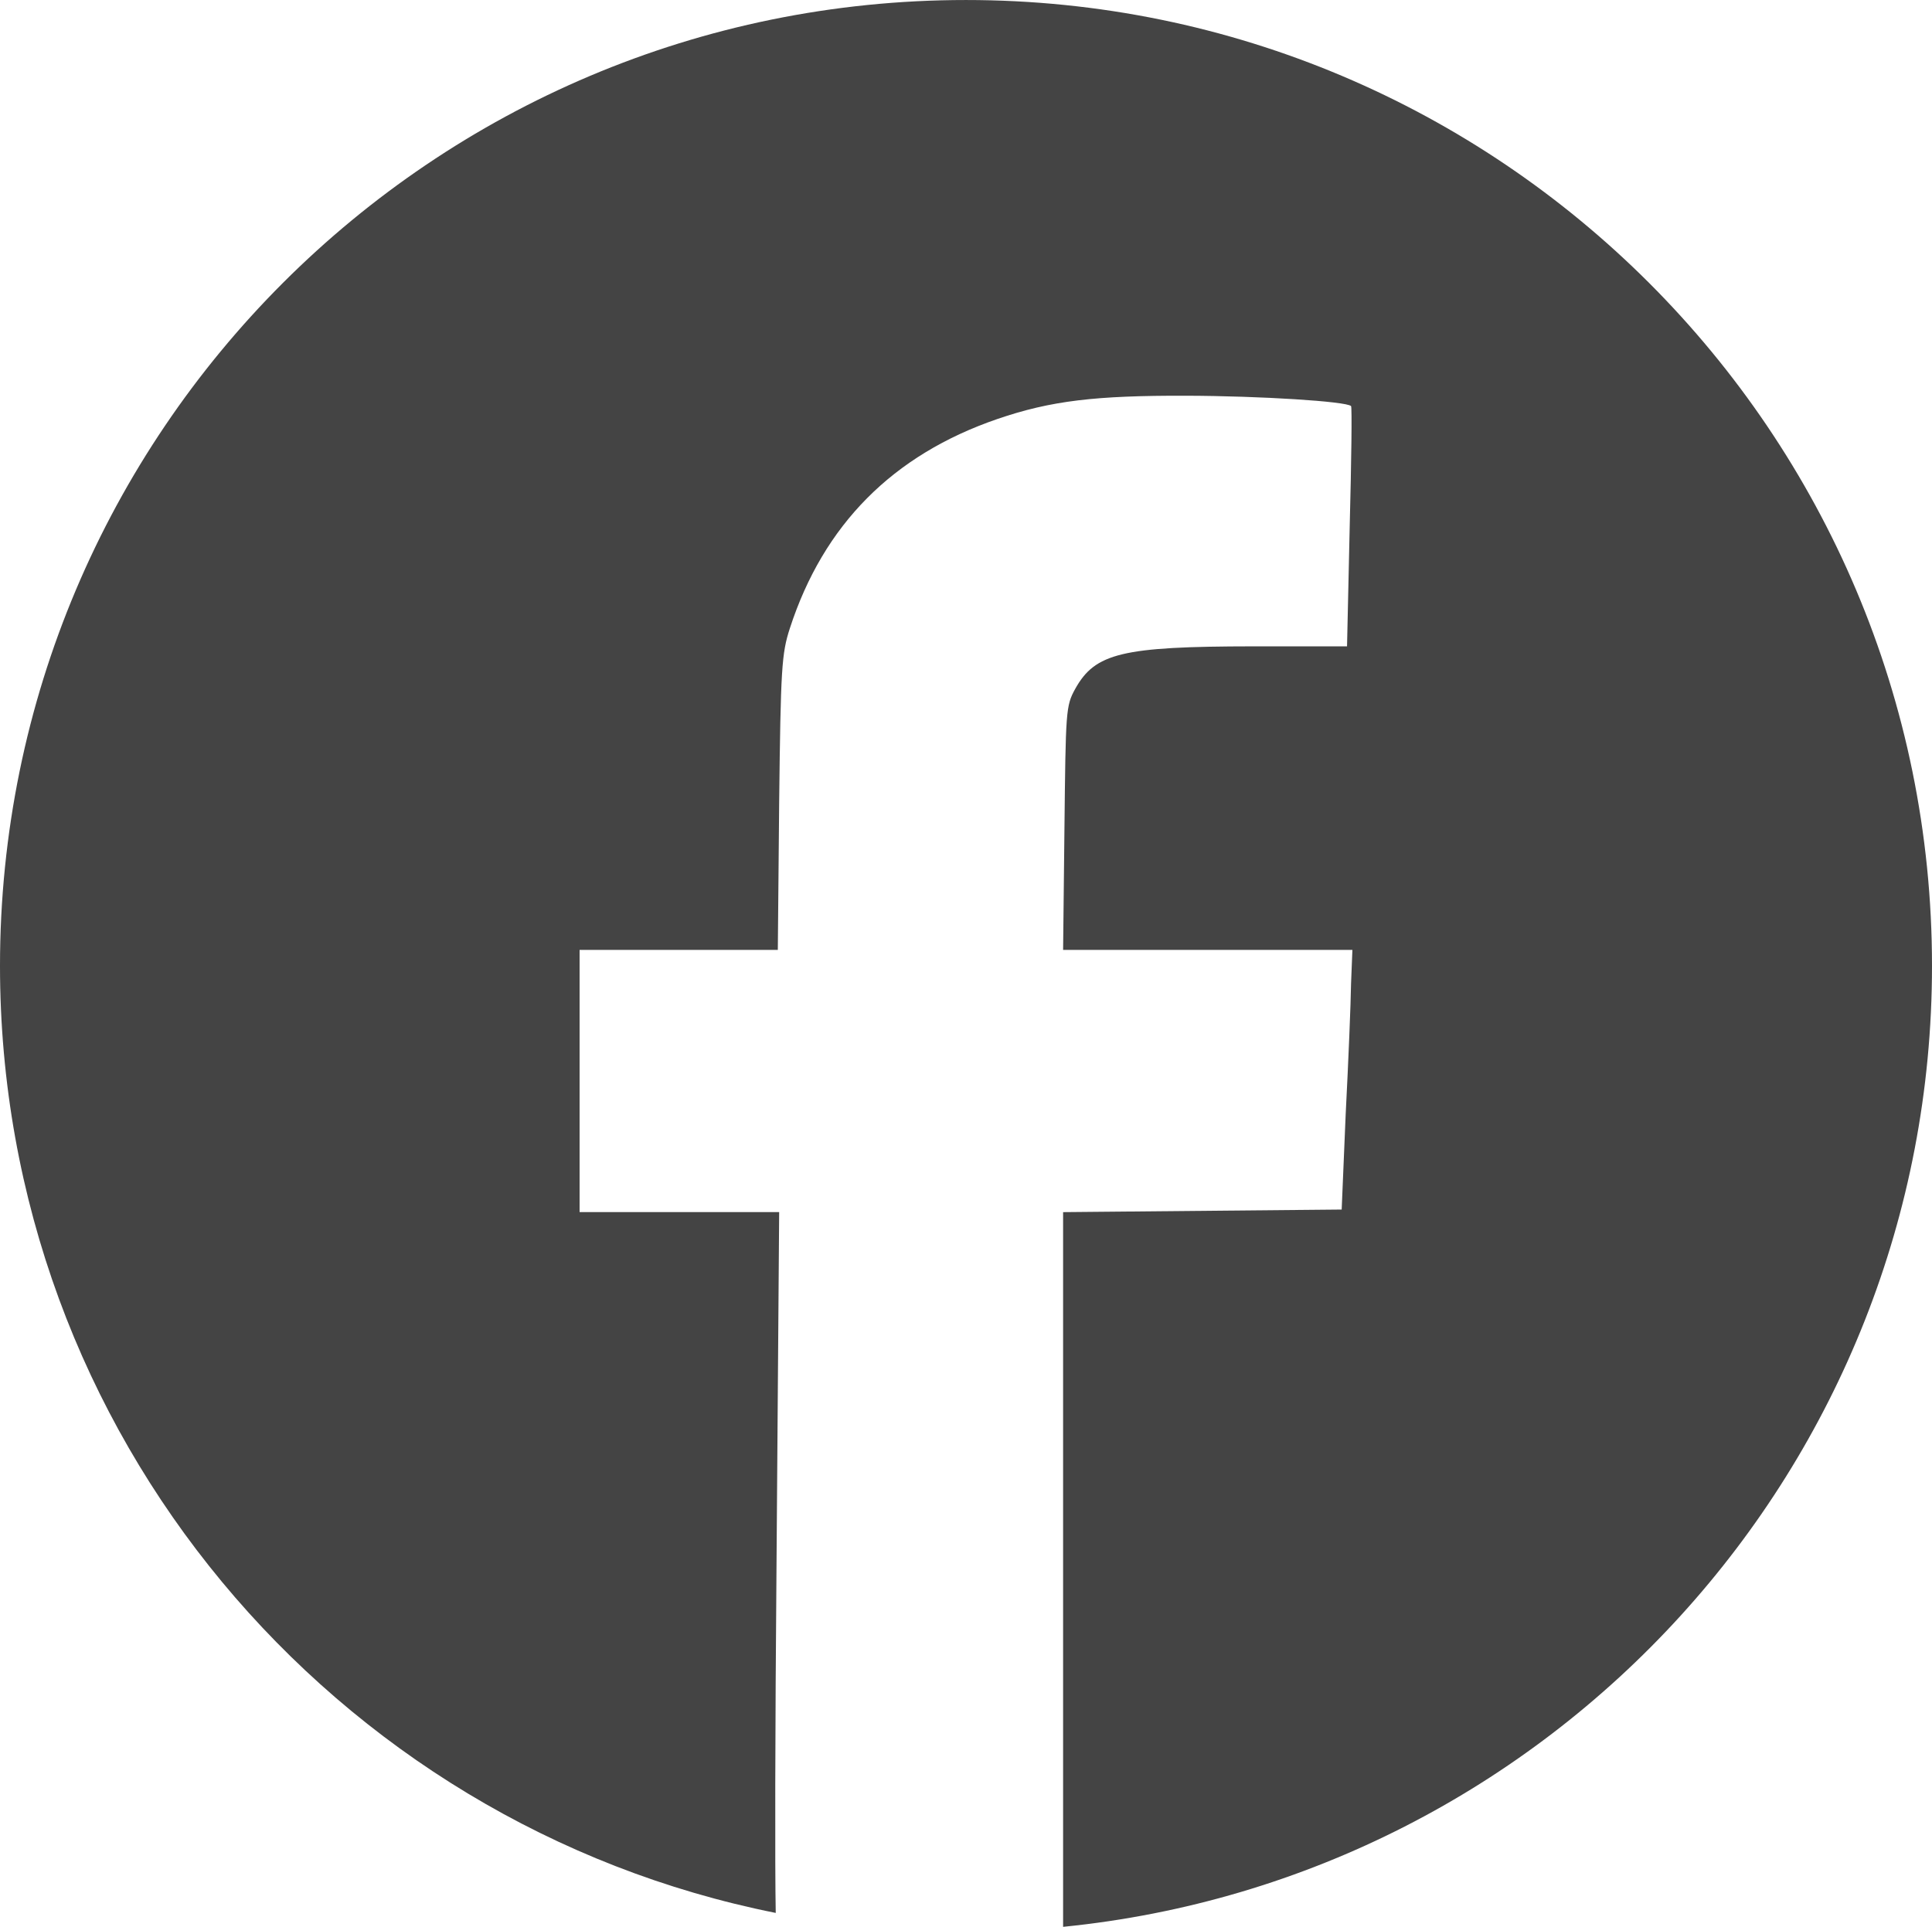 <?xml version="1.0" encoding="UTF-8" standalone="no"?>
<!-- Created with Inkscape (http://www.inkscape.org/) -->

<svg
   xmlns:sketch="http://www.bohemiancoding.com/sketch/ns"
   xmlns:dc="http://purl.org/dc/elements/1.1/"
   xmlns:cc="http://creativecommons.org/ns#"
   xmlns:rdf="http://www.w3.org/1999/02/22-rdf-syntax-ns#"
   xmlns:svg="http://www.w3.org/2000/svg"
   xmlns="http://www.w3.org/2000/svg"
   xmlns:sodipodi="http://sodipodi.sourceforge.net/DTD/sodipodi-0.dtd"
   xmlns:inkscape="http://www.inkscape.org/namespaces/inkscape"
   width="56.444mm"
   height="56.304mm"
   viewBox="0 0 200 199.501"
   id="svg3406"
   version="1.1"
   inkscape:version="0.91 r13725"
   sodipodi:docname="facebook.svg">
  <defs
     id="defs3408" />
  <sodipodi:namedview
     id="base"
     pagecolor="#ffffff"
     bordercolor="#666666"
     borderopacity="1.0"
     inkscape:pageopacity="0.0"
     inkscape:pageshadow="2"
     inkscape:zoom="0.35"
     inkscape:cx="380.71428"
     inkscape:cy="-208.82089"
     inkscape:document-units="px"
     inkscape:current-layer="layer1"
     showgrid="false"
     fit-margin-top="0"
     fit-margin-left="0"
     fit-margin-right="0"
     fit-margin-bottom="0"
     inkscape:window-width="2560"
     inkscape:window-height="1377"
     inkscape:window-x="-8"
     inkscape:window-y="-8"
     inkscape:window-maximized="1" />
  <g
     inkscape:label="Laag 1"
     inkscape:groupmode="layer"
     id="layer1"
     transform="translate(5.714,-124.04)">
    <path
       d="m 74.589,322.101 c -45.796,-9.148 -80.303,-49.574 -80.303,-98.061 0,-55.229 44.771,-100 100,-100 55.229,0 100,44.771 100,100 0,51.836 -39.44,94.46 -89.948,99.501 l 0,-36.683 0,-37.316 14.419,-0.134 14.419,-0.134 0.416,-9.897 c 0.282,-5.451 0.53,-11.553 0.555,-13.509 l 0.139,-3.477 -14.974,0 -14.974,0 0.139,-12.572 c 0.132,-12.138 0.136,-12.687 1.109,-14.445 2.063,-3.724 4.872,-4.401 18.44,-4.414 l 9.705,0 0.277,-12.439 c 0.175,-6.78 0.247,-12.334 0.139,-12.439 -0.503,-0.485 -9.367,-1.048 -17.054,-1.07 -9.368,-0.026 -14.005,0.506 -19.549,2.407 -10.842,3.718 -18.008,10.952 -21.49,21.667 -0.853,2.625 -0.952,4.138 -1.109,18.056 l -0.139,15.247 -10.26,0 -10.26,0 0,13.509 0,13.642 10.399,0 10.26,0 -0.277,36.915 c -0.141,16.627 -0.168,30.901 -0.078,35.644 z"
       id="Facebook"
       sketch:type="MSShapeGroup"
       inkscape:connector-curvature="0"
       style="fill:#444444;fill-rule:evenodd;stroke:none;stroke-width:1" />
  </g>
</svg>
